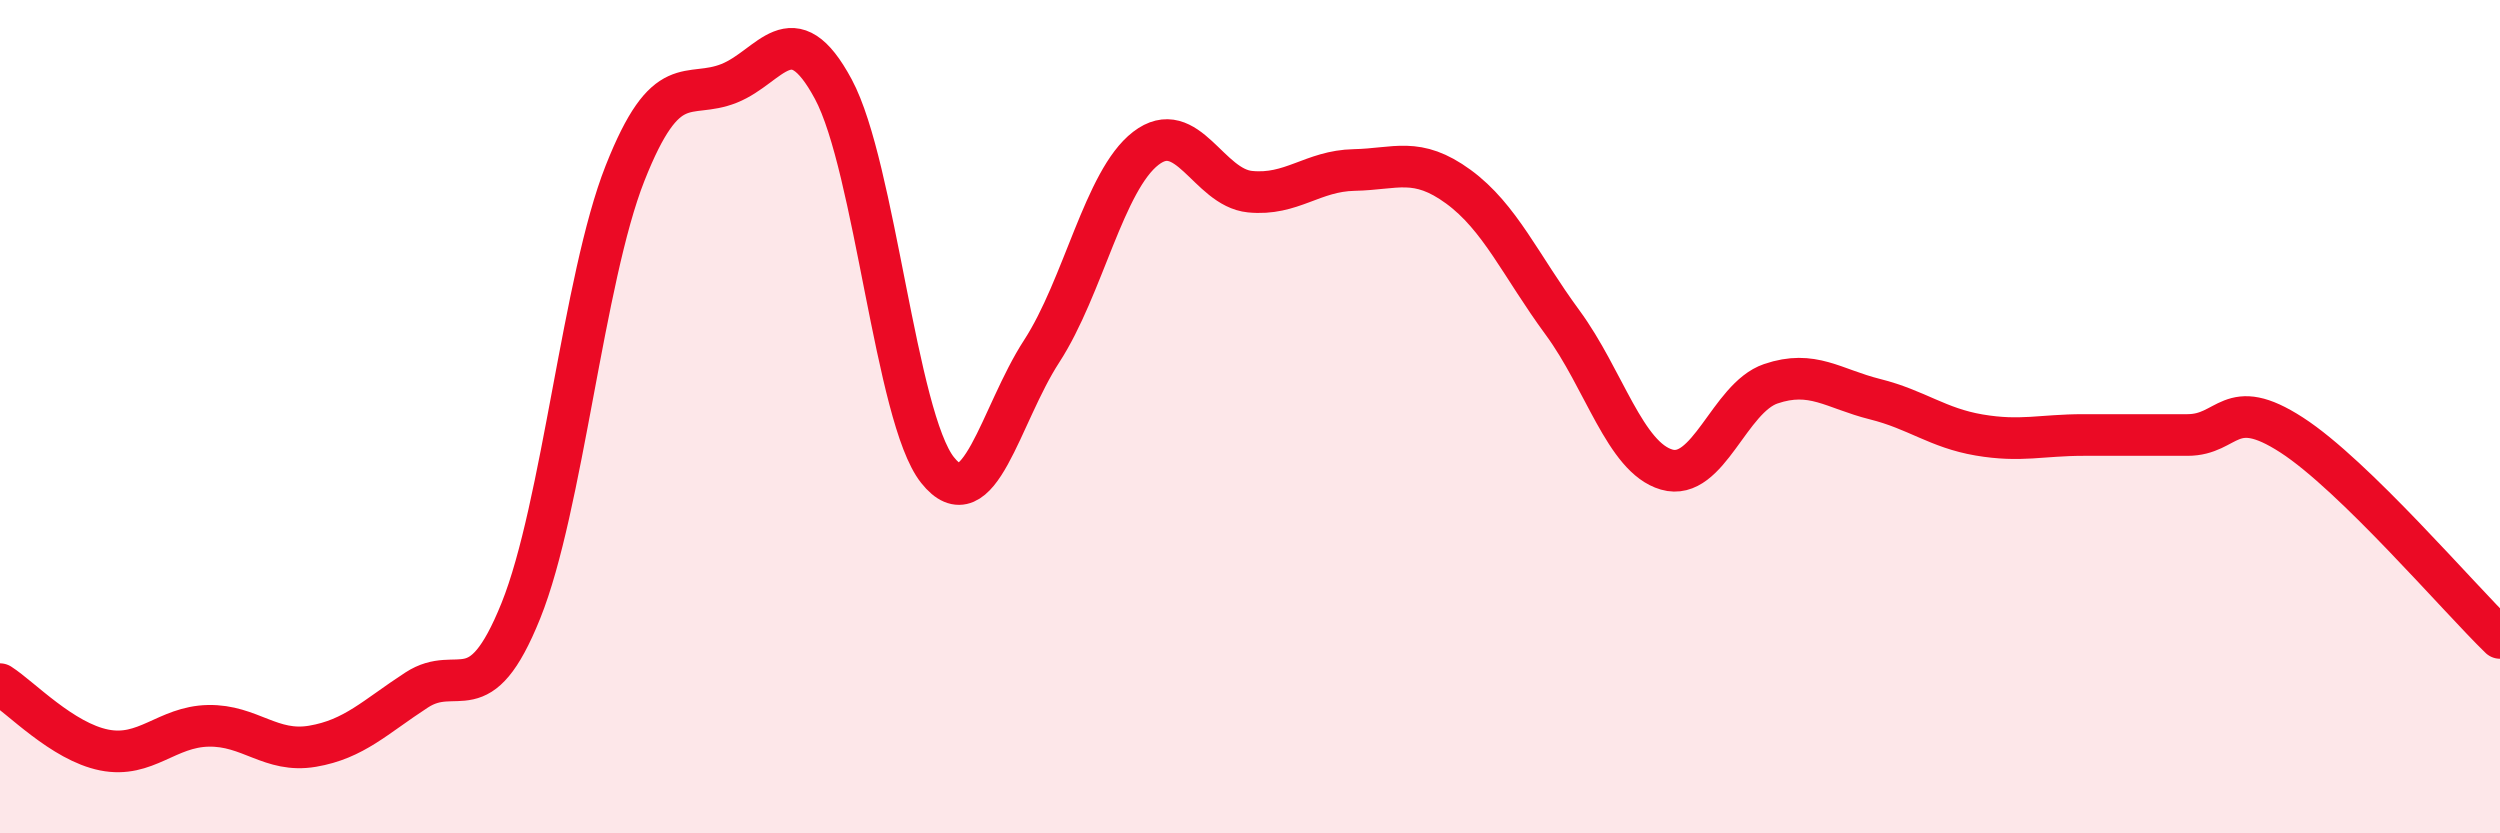 
    <svg width="60" height="20" viewBox="0 0 60 20" xmlns="http://www.w3.org/2000/svg">
      <path
        d="M 0,16.42 C 0.5,16.74 1.5,17.8 2.5,18 C 3.5,18.2 4,17.44 5,17.42 C 6,17.4 6.5,18.08 7.5,17.91 C 8.5,17.74 9,17.21 10,16.56 C 11,15.91 11.5,17.14 12.5,14.66 C 13.5,12.18 14,6.69 15,4.16 C 16,1.63 16.5,2.4 17.5,2 C 18.5,1.6 19,0.28 20,2.14 C 21,4 21.5,10.02 22.5,11.28 C 23.5,12.54 24,9.97 25,8.43 C 26,6.89 26.5,4.33 27.5,3.56 C 28.5,2.79 29,4.5 30,4.6 C 31,4.7 31.5,4.1 32.5,4.08 C 33.5,4.06 34,3.75 35,4.48 C 36,5.21 36.5,6.38 37.5,7.74 C 38.5,9.1 39,10.98 40,11.27 C 41,11.56 41.5,9.55 42.5,9.21 C 43.5,8.87 44,9.33 45,9.58 C 46,9.83 46.5,10.27 47.5,10.44 C 48.5,10.61 49,10.44 50,10.44 C 51,10.44 51.5,10.44 52.5,10.44 C 53.5,10.44 53.5,9.47 55,10.44 C 56.5,11.41 59,14.34 60,15.31L60 20L0 20Z"
        fill="#EB0A25"
        opacity="0.1"
        stroke-linecap="round"
        stroke-linejoin="round"
      />
      <path
        d="M 0,16.42 C 0.5,16.74 1.5,17.8 2.5,18 C 3.5,18.2 4,17.44 5,17.42 C 6,17.4 6.5,18.08 7.5,17.91 C 8.5,17.74 9,17.21 10,16.56 C 11,15.91 11.5,17.14 12.5,14.66 C 13.5,12.18 14,6.69 15,4.16 C 16,1.63 16.5,2.4 17.5,2 C 18.5,1.6 19,0.28 20,2.14 C 21,4 21.5,10.02 22.5,11.28 C 23.5,12.54 24,9.97 25,8.43 C 26,6.89 26.5,4.33 27.5,3.56 C 28.5,2.79 29,4.5 30,4.6 C 31,4.7 31.5,4.1 32.5,4.08 C 33.5,4.06 34,3.75 35,4.48 C 36,5.21 36.5,6.38 37.5,7.74 C 38.5,9.1 39,10.98 40,11.27 C 41,11.56 41.5,9.55 42.5,9.21 C 43.5,8.87 44,9.33 45,9.58 C 46,9.83 46.5,10.27 47.5,10.44 C 48.5,10.61 49,10.44 50,10.44 C 51,10.44 51.5,10.44 52.5,10.44 C 53.5,10.44 53.5,9.47 55,10.44 C 56.5,11.41 59,14.34 60,15.31"
        stroke="#EB0A25"
        stroke-width="1"
        fill="none"
        stroke-linecap="round"
        stroke-linejoin="round"
      />
    </svg>
  